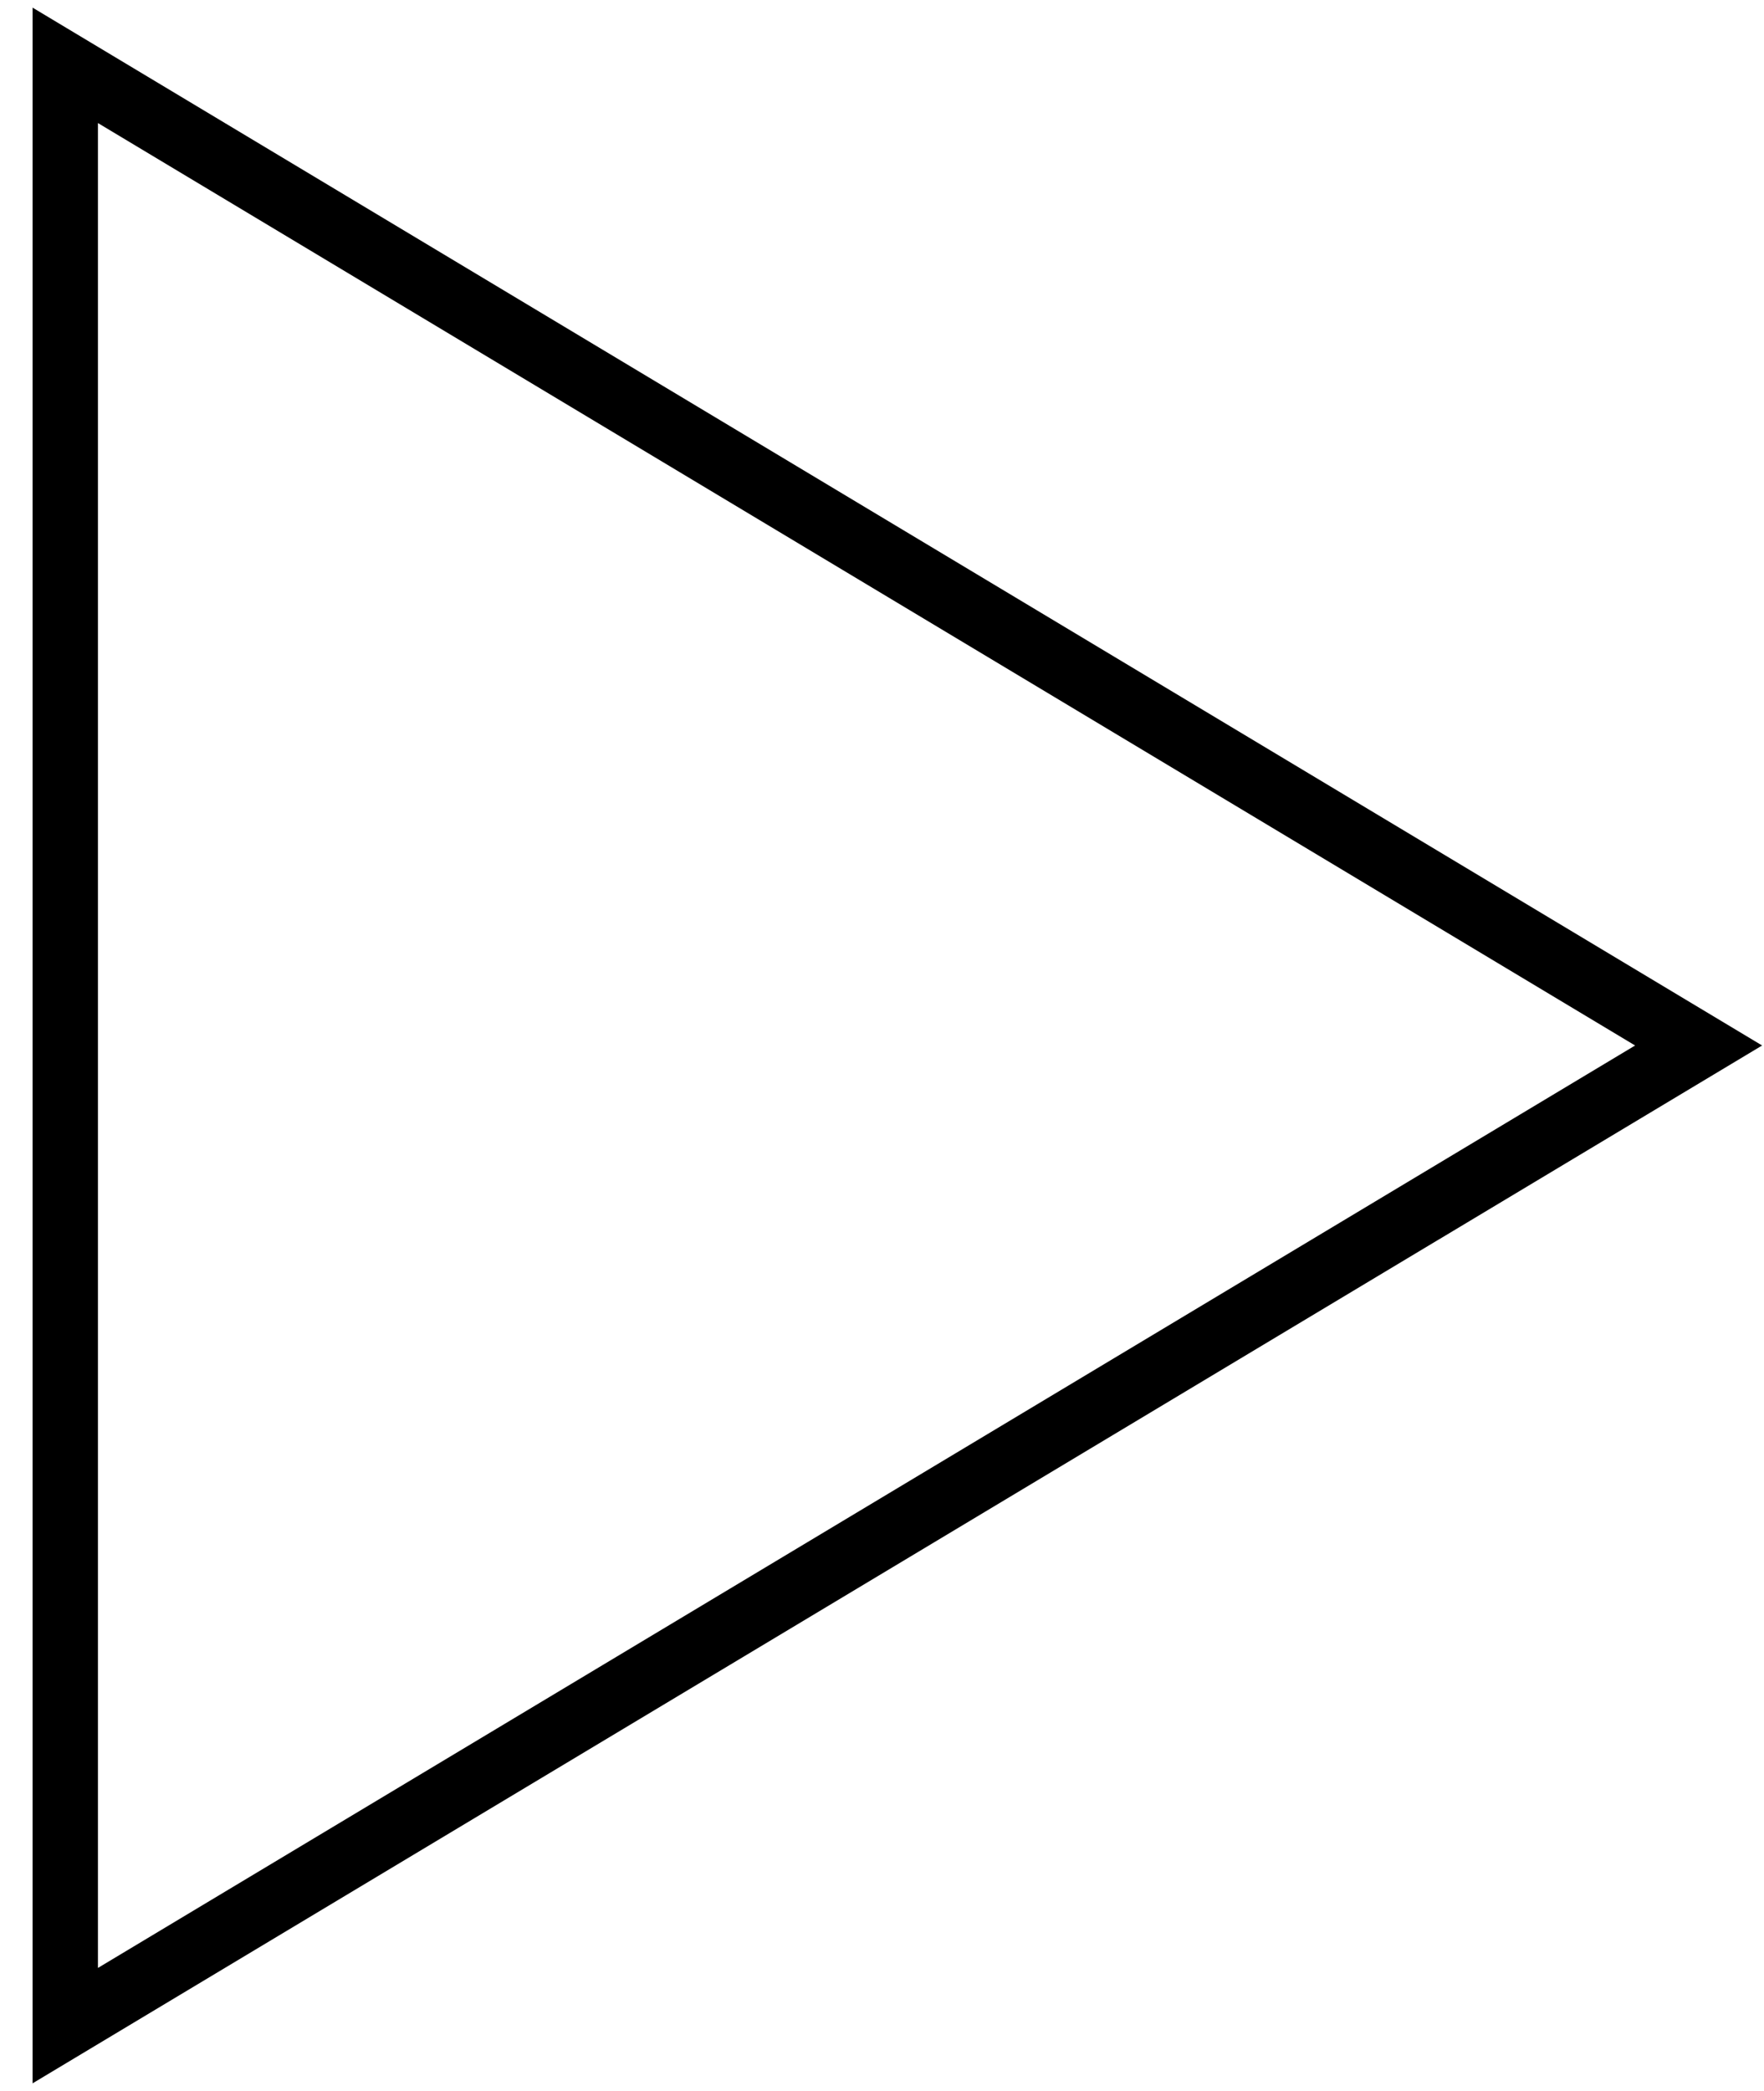 <svg width="27" height="32" viewBox="0 0 27 32" fill="none" xmlns="http://www.w3.org/2000/svg">
<path fill-rule="evenodd" clip-rule="evenodd" d="M0.499 0.117L26.971 16L0.499 31.883V0.117ZM1.499 1.883V30.117L25.027 16L1.499 1.883Z" fill="black"/>
</svg>
